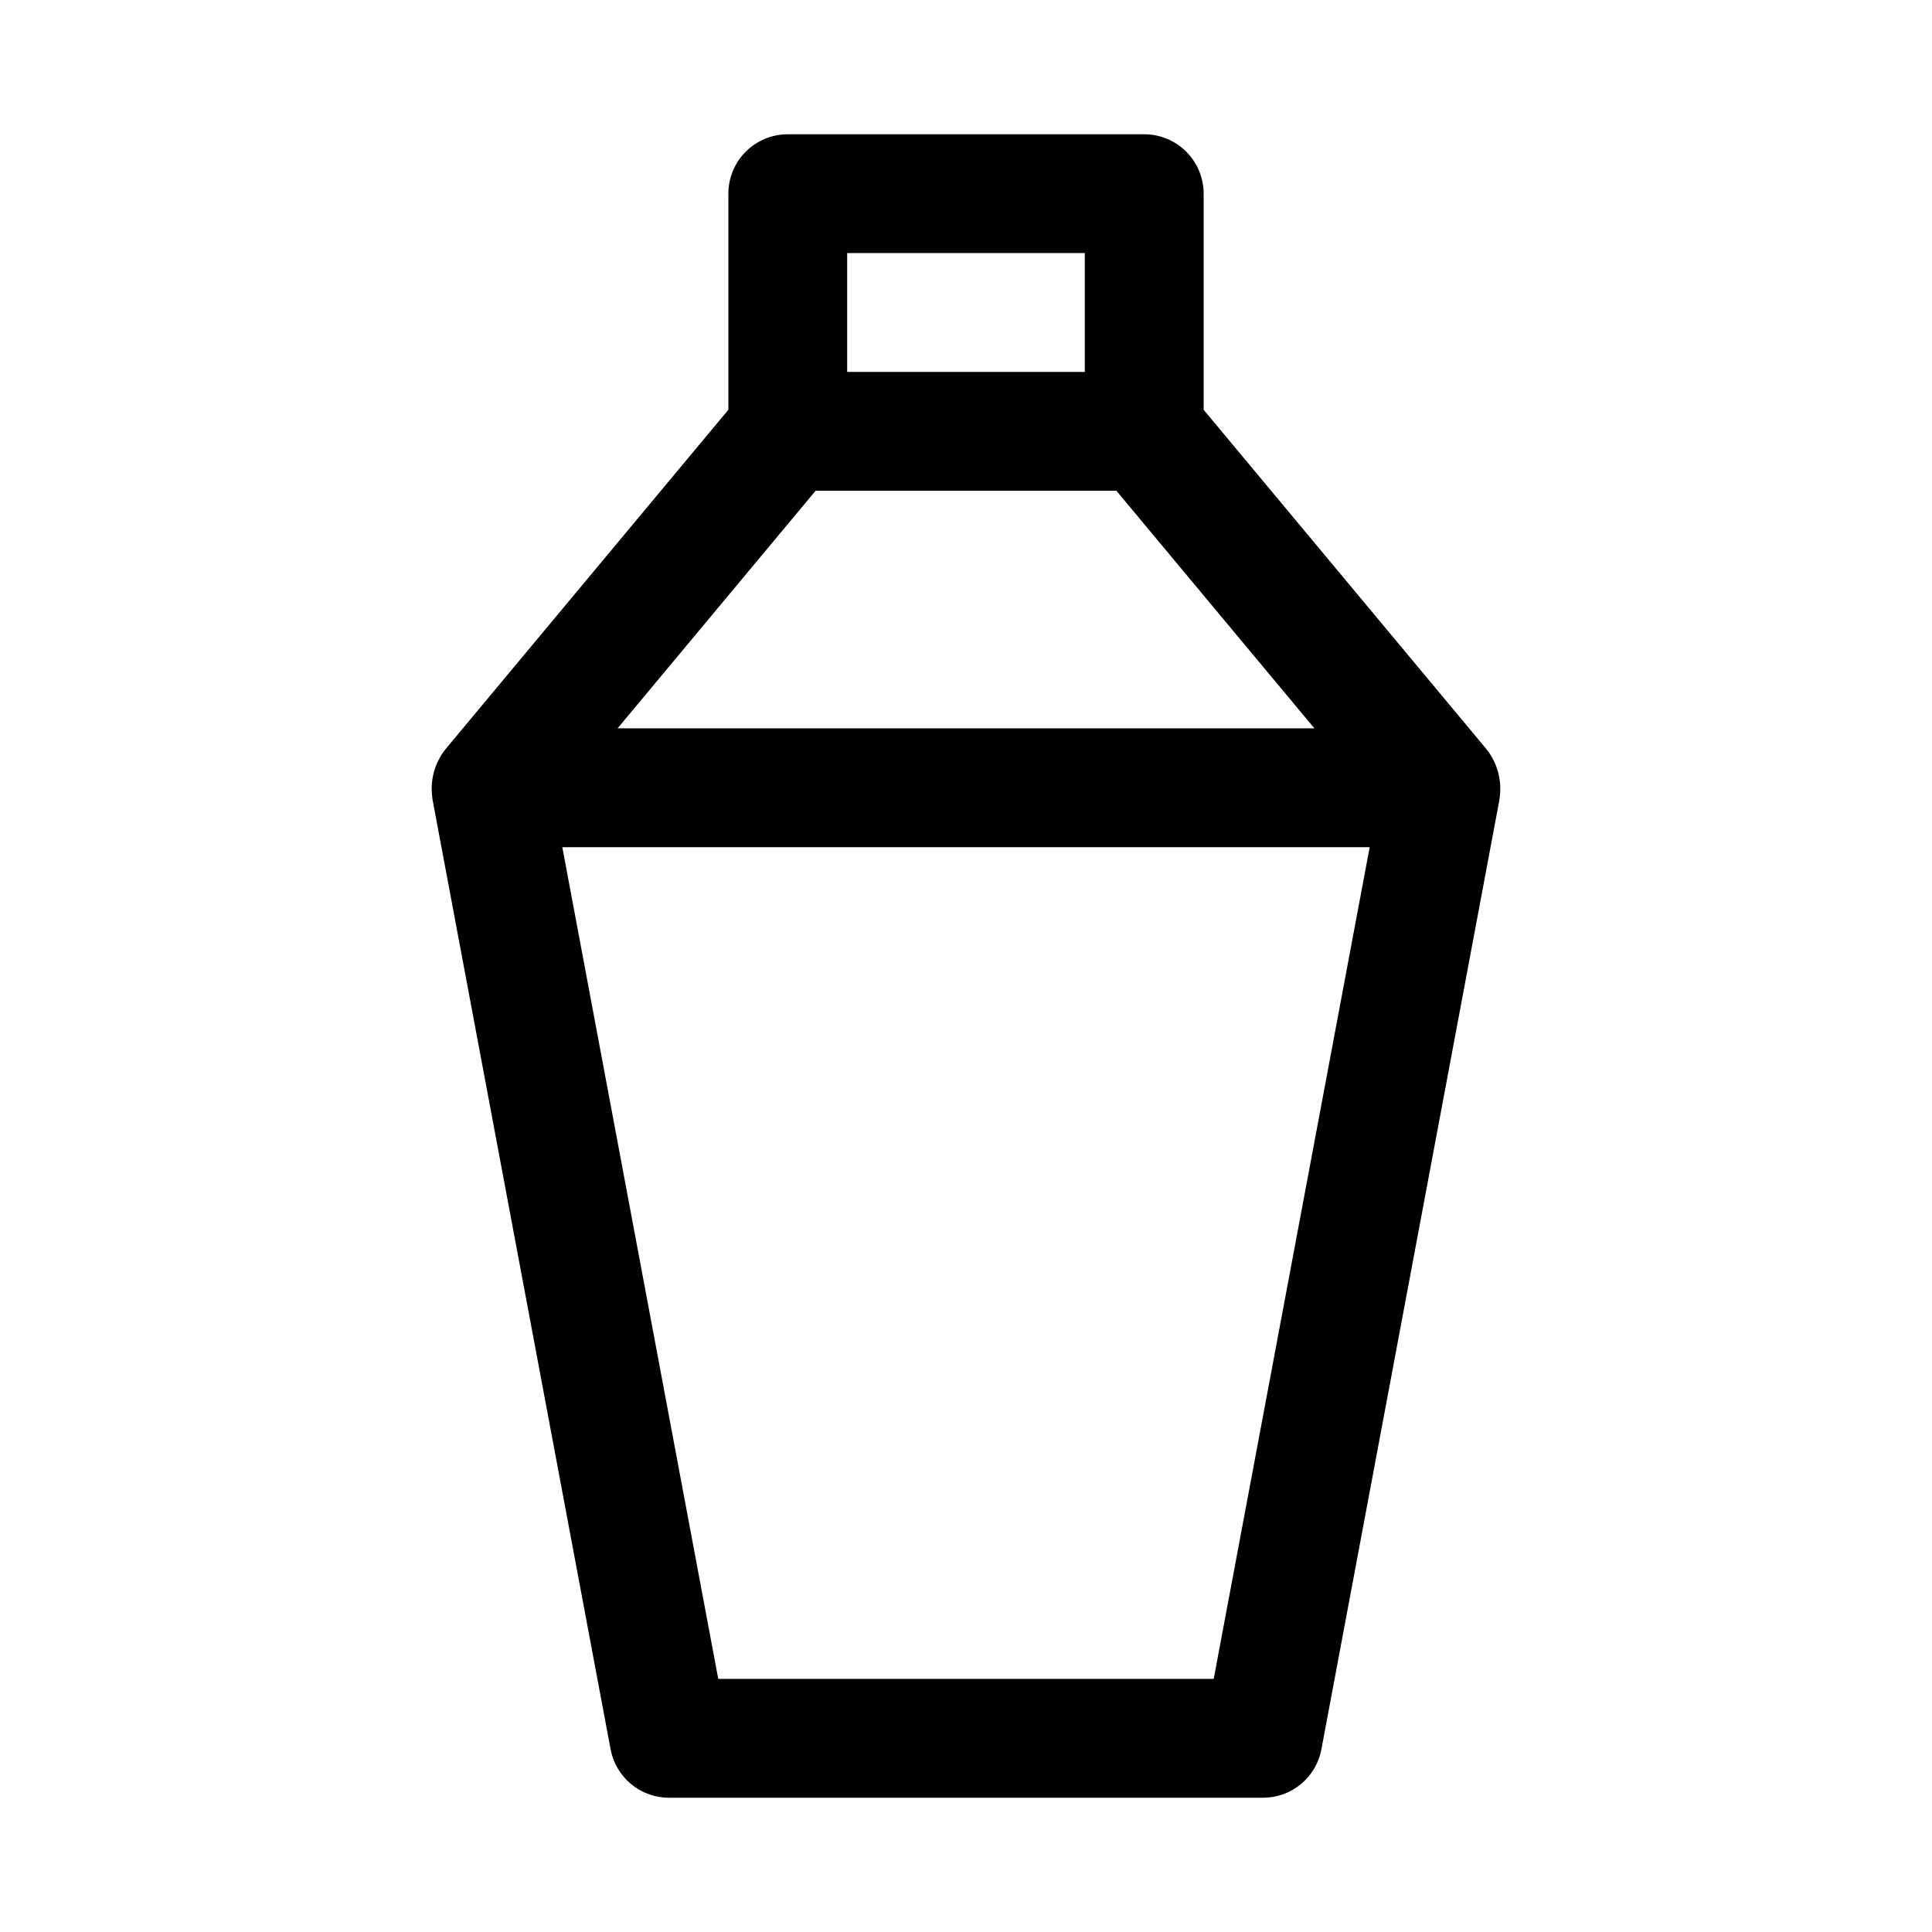 <?xml version="1.0" encoding="UTF-8"?>
<!-- Uploaded to: ICON Repo, www.iconrepo.com, Generator: ICON Repo Mixer Tools -->
<svg fill="#000000" width="800px" height="800px" version="1.1" viewBox="144 144 512 512" xmlns="http://www.w3.org/2000/svg">
 <path d="m538.05 342.68-75.074-90.09v-57.266c0-4.176-1.66-8.18-4.613-11.133-2.953-2.949-6.957-4.609-11.133-4.609h-94.465c-4.176 0-8.18 1.66-11.133 4.609-2.953 2.953-4.609 6.957-4.609 11.133v57.266l-75.078 90.09c-2.816 3.633-4.031 8.254-3.363 12.801 0.012 0.066-0.016 0.125 0 0.191l47.23 251.91h0.004c0.672 3.606 2.59 6.867 5.414 9.211 2.82 2.344 6.379 3.629 10.047 3.625h157.44c3.672 0.004 7.227-1.277 10.051-3.625 2.828-2.344 4.742-5.602 5.418-9.211l47.23-251.91c0.012-0.066-0.016-0.125 0-0.191 0.66-4.547-0.555-9.164-3.367-12.801zm-169.54-131.61h62.977v31.488h-62.977zm-8.363 62.977h79.703l52.488 62.977h-184.68zm105.5 314.88h-131.3l-41.328-220.41h213.96z"/>
</svg>